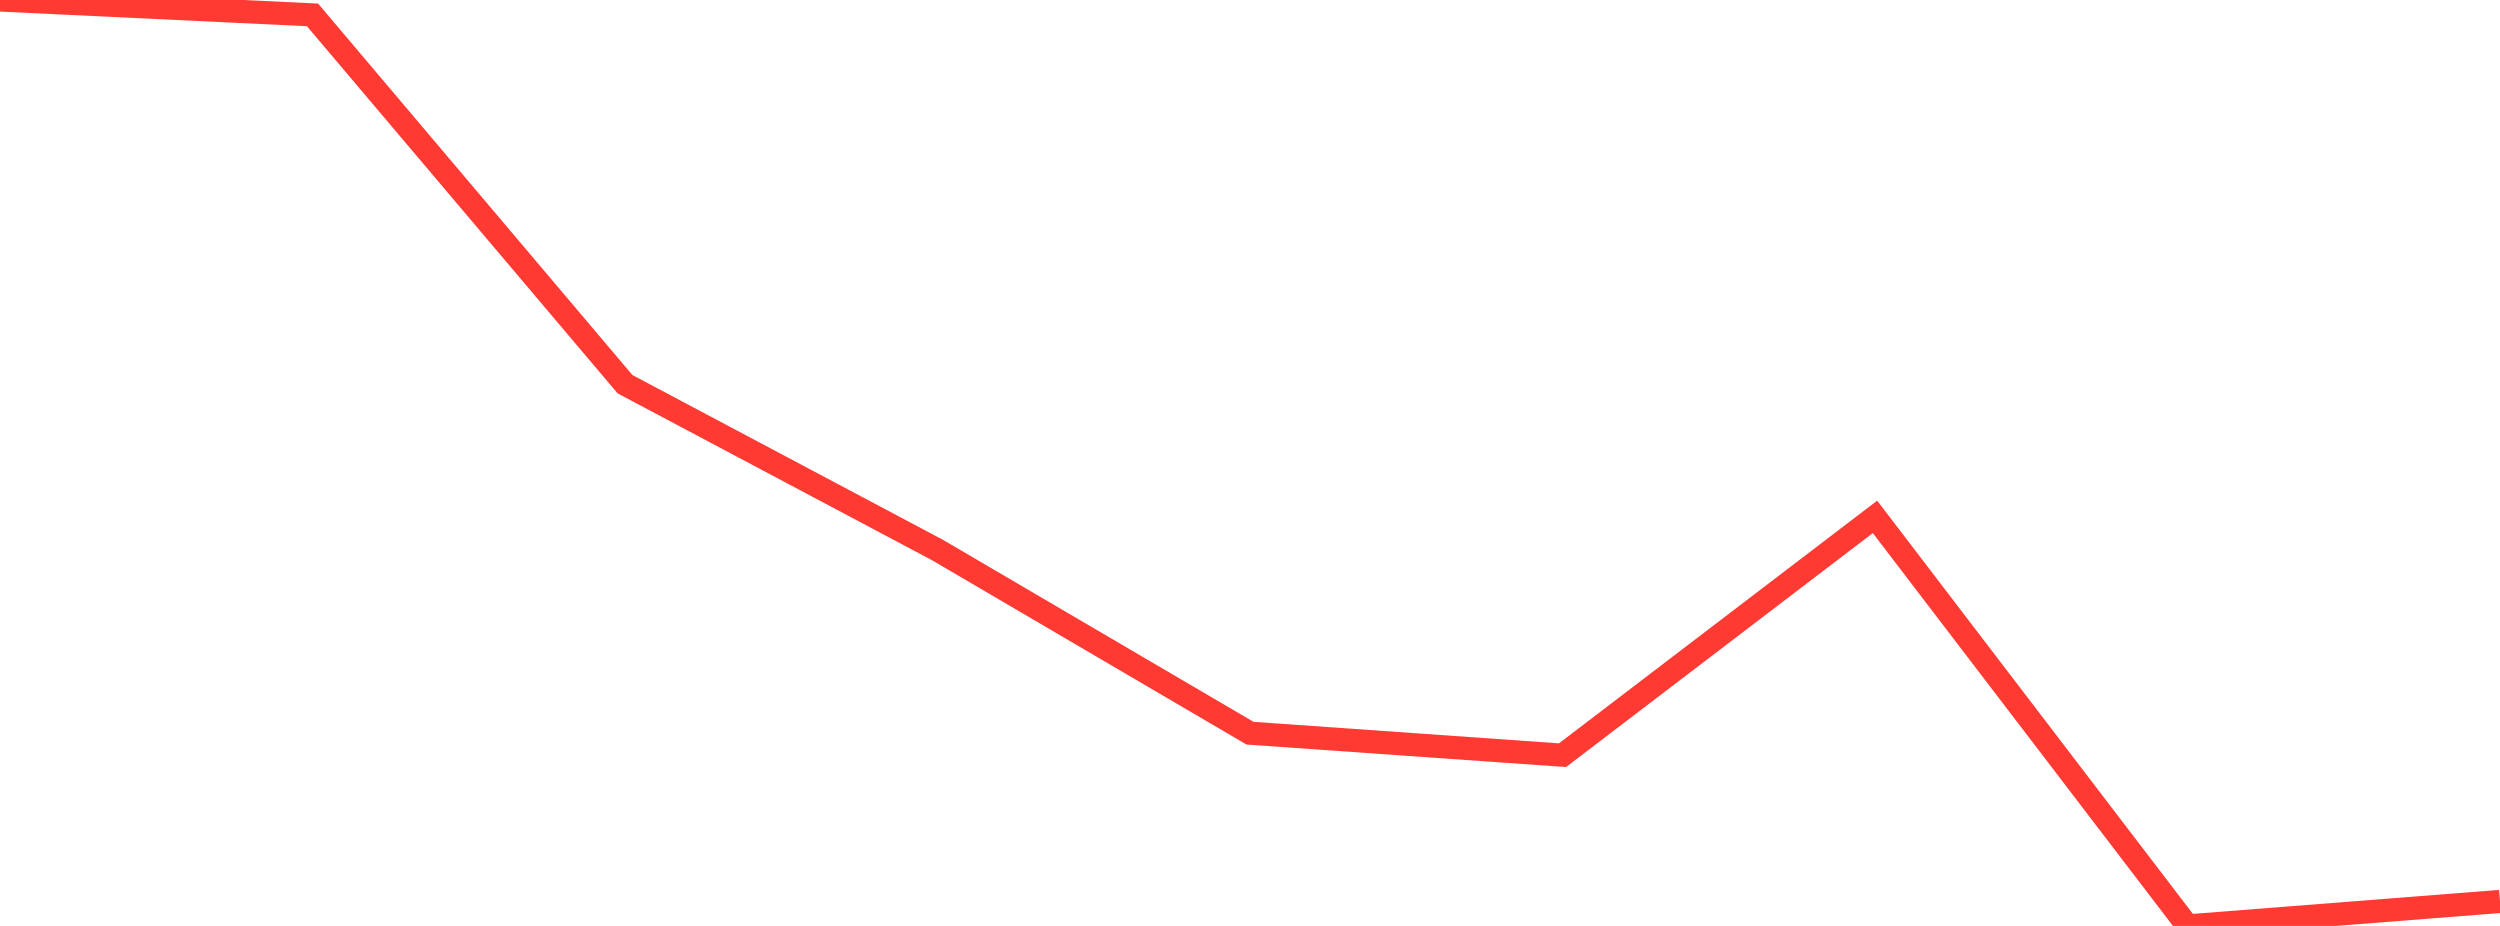 <?xml version="1.0" standalone="no"?>
<!DOCTYPE svg PUBLIC "-//W3C//DTD SVG 1.1//EN" "http://www.w3.org/Graphics/SVG/1.1/DTD/svg11.dtd">

<svg width="135" height="50" viewBox="0 0 135 50" preserveAspectRatio="none" 
  xmlns="http://www.w3.org/2000/svg"
  xmlns:xlink="http://www.w3.org/1999/xlink">


<polyline points="0.0, 0.0 16.875, 0.804 33.75, 20.747 50.625, 29.702 67.5, 39.592 84.375, 40.781 101.25, 27.911 118.125, 50.0 135.0, 48.678" fill="none" stroke="#ff3a33" stroke-width="1.25"/>

</svg>